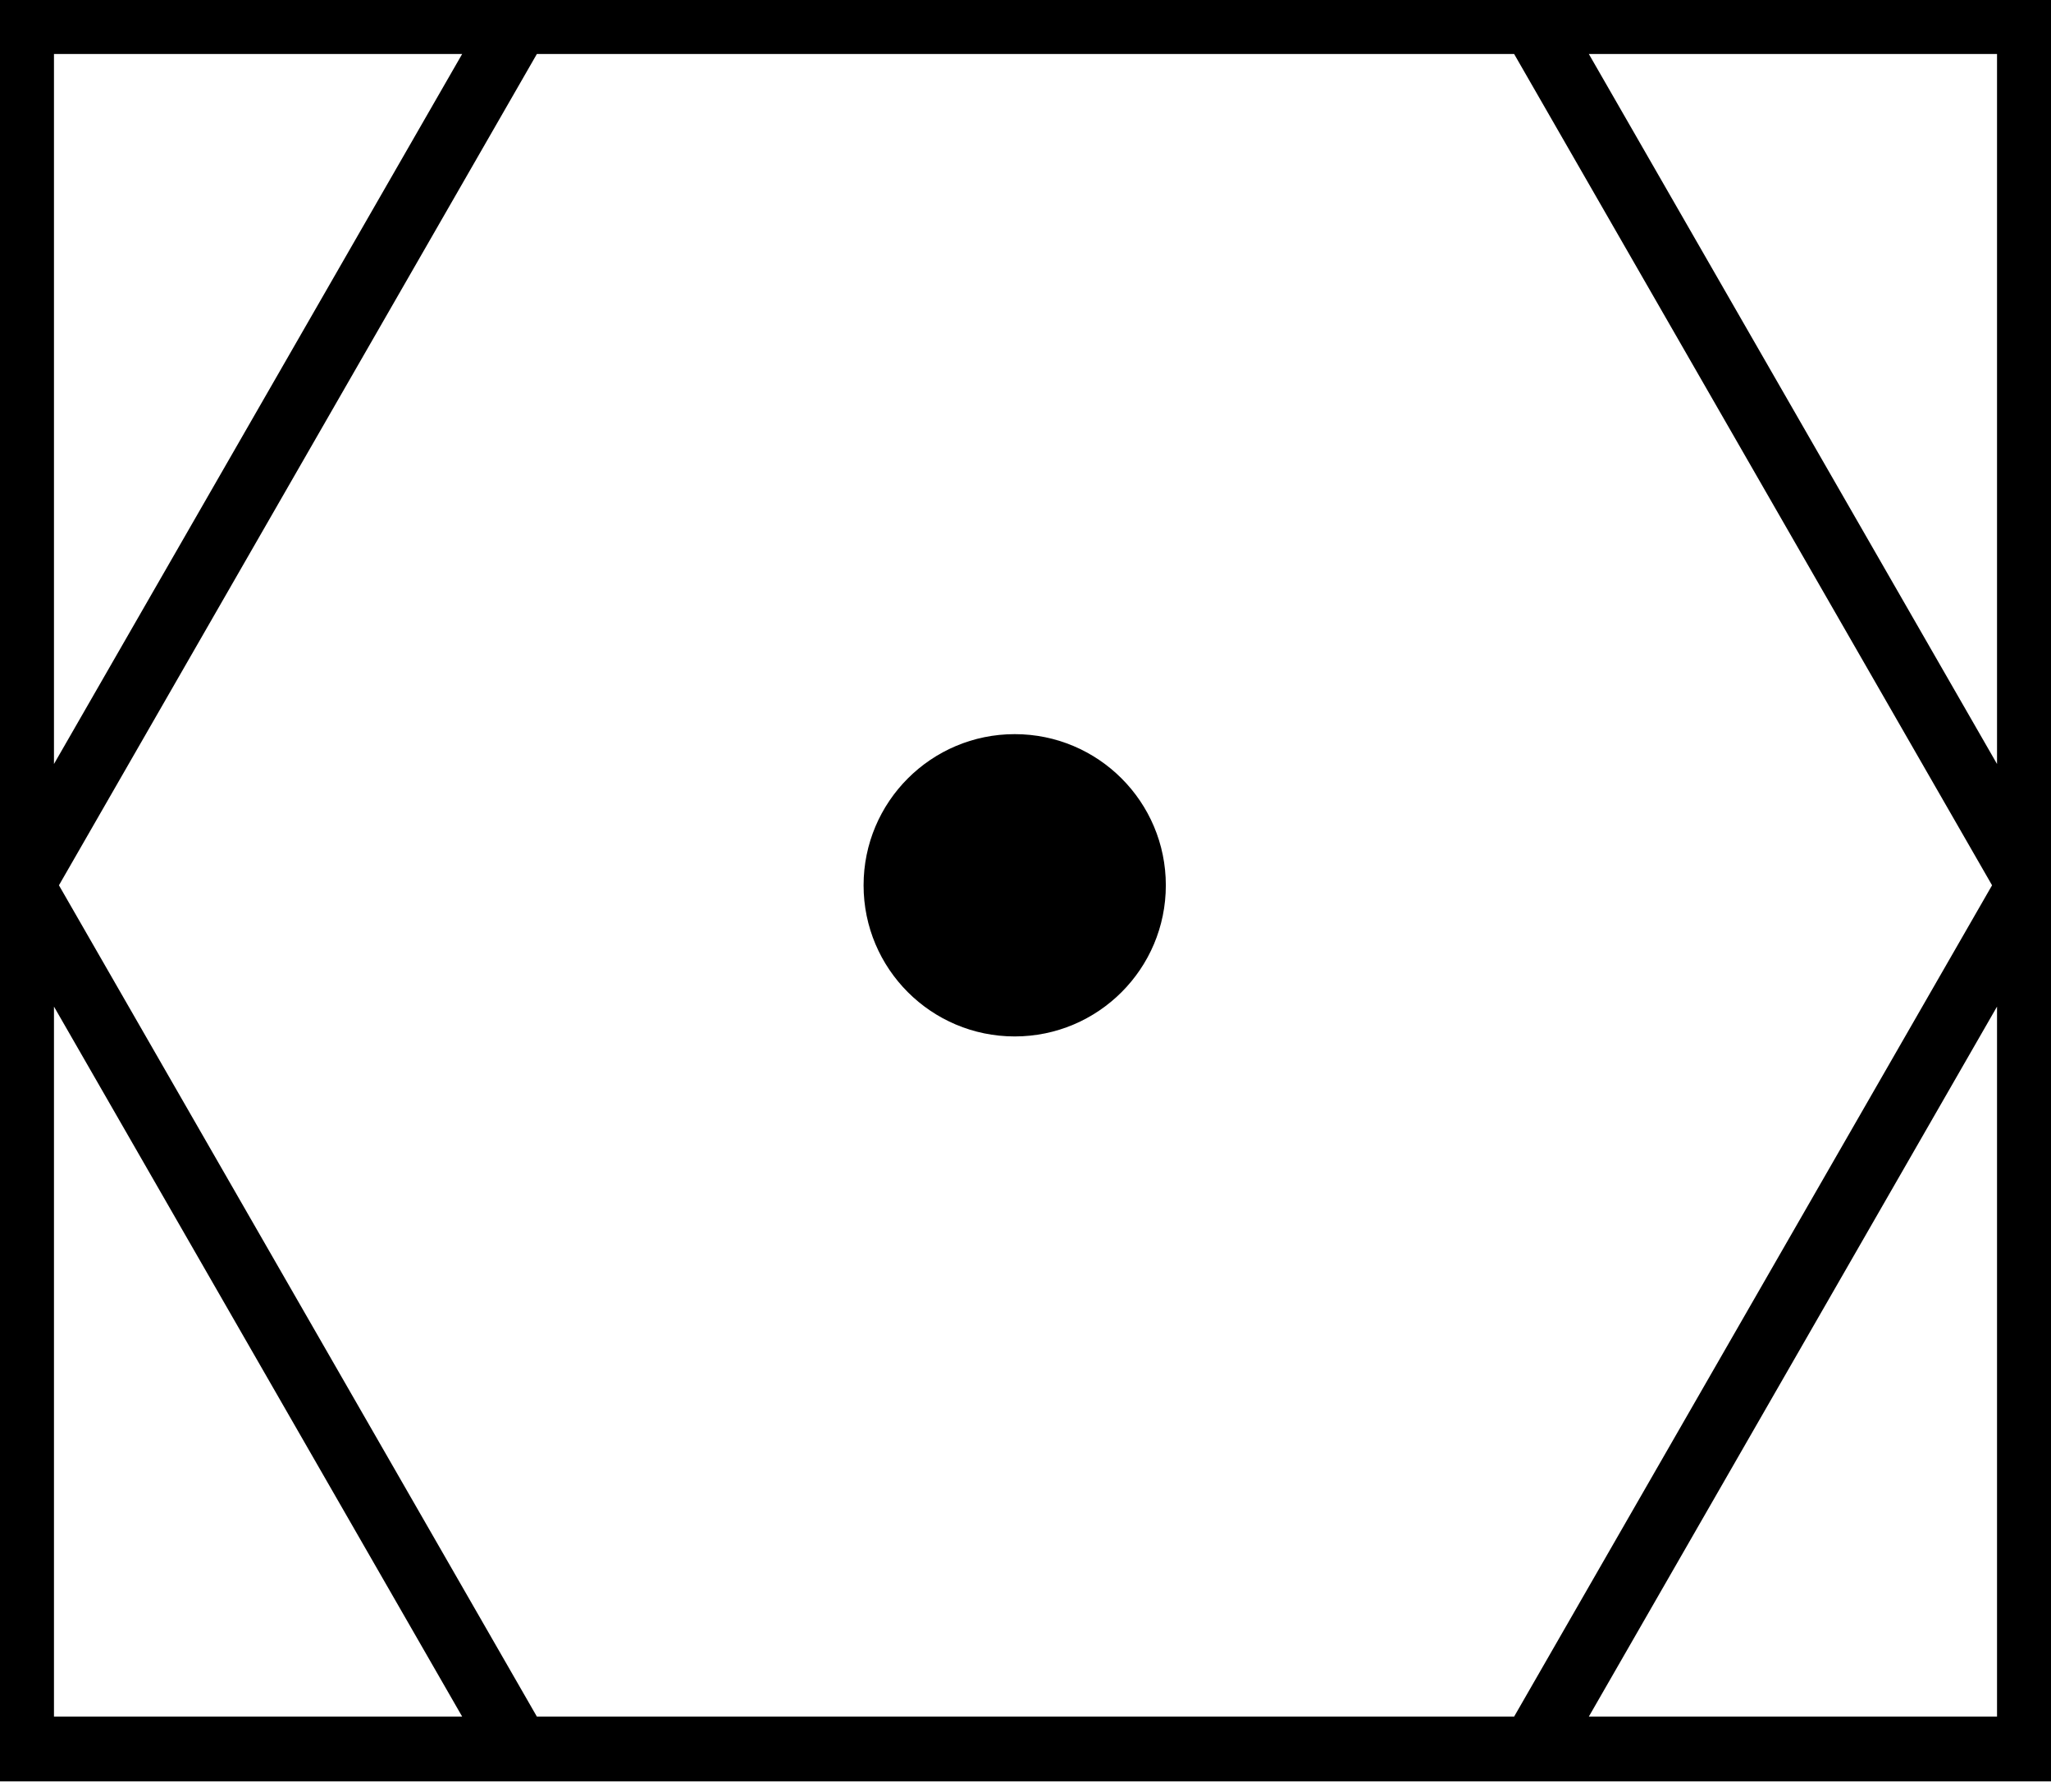 <?xml version="1.0" encoding="UTF-8"?>
<svg xmlns="http://www.w3.org/2000/svg" width="95" height="83">
<path fill="none" stroke="#000" stroke-width="3" d="m1,1h93v80H1zm0,40 23-40h47l23,40-23,40h-47z"/>
<circle cx="47" cy="41" r="7"/>
</svg> 